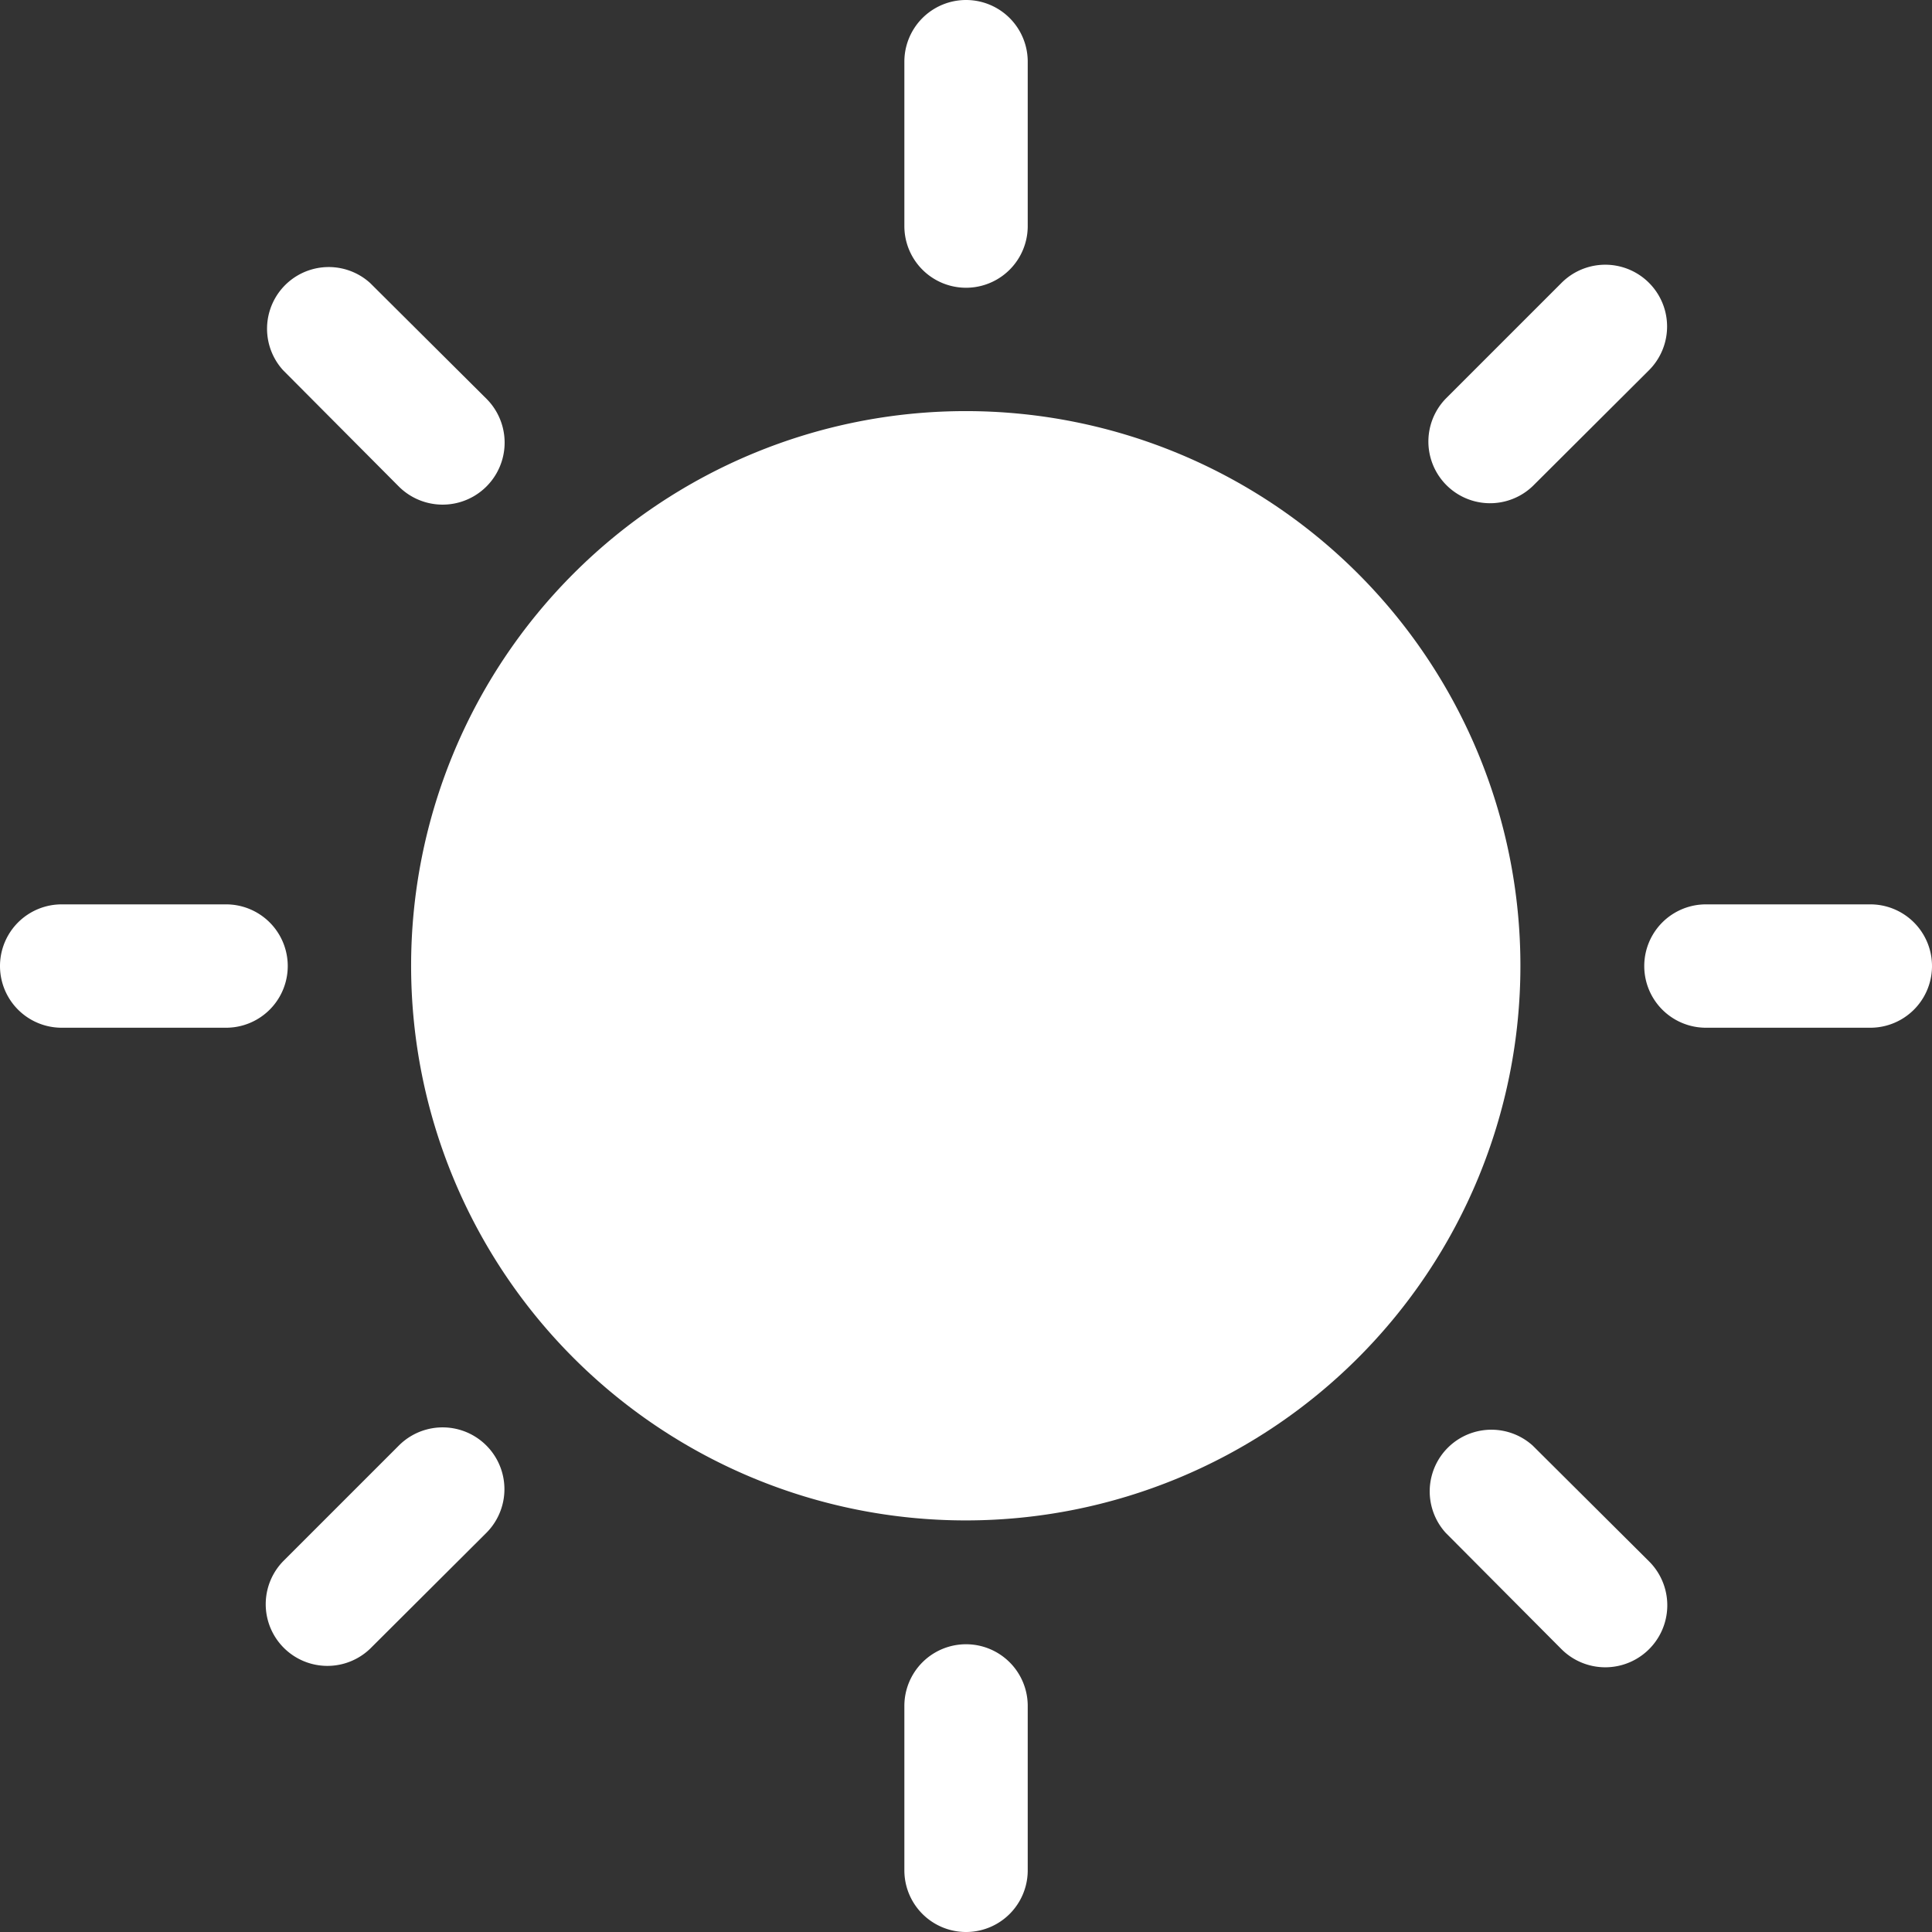 <?xml version="1.0" encoding="UTF-8" standalone="no"?>
<svg
   width="20.203"
   height="20.203"
   viewBox="0 0 20.203 20.203"
   version="1.1"
   id="svg401"
   sodipodi:docname="sun.svg"
   inkscape:version="1.2.2 (732a01da63, 2022-12-09)"
   xmlns:inkscape="http://www.inkscape.org/namespaces/inkscape"
   xmlns:sodipodi="http://sodipodi.sourceforge.net/DTD/sodipodi-0.dtd"
   xmlns="http://www.w3.org/2000/svg"
   xmlns:svg="http://www.w3.org/2000/svg">
  <rect x="0" y="0" width="20.203" height="20.203" fill="#333333" stroke="none"/>
  <sodipodi:namedview
     id="namedview403"
     pagecolor="#505050"
     bordercolor="#eeeeee"
     borderopacity="1"
     inkscape:showpageshadow="0"
     inkscape:pageopacity="0"
     inkscape:pagecheckerboard="0"
     inkscape:deskcolor="#505050"
     showgrid="false"
     inkscape:zoom="42.504727"
     inkscape:cx="10.128285"
     inkscape:cy="10.116522"
     inkscape:window-width="1920"
     inkscape:window-height="1057"
     inkscape:window-x="-8"
     inkscape:window-y="-8"
     inkscape:window-maximized="1"
     inkscape:current-layer="svg401" />
  <defs
     id="defs379">
    <clipPath
       id="a">
      <path
         d="M 0,0 H 20.633 V 20.633 H 0 Z"
         fill="none"
         id="path376" />
    </clipPath>
  </defs>
  <g
     clip-path="url(#a)"
     id="g399"
     transform="translate(-0.215,-0.215)">
    <path
       d="m 1.29,0.645 a 0.645,0.645 0 1 0 -1.29,0 v 1.719 a 0.645,0.645 0 1 0 1.29,0 z"
       transform="translate(9.672,0.215)"
       fill="#ffffff"
       id="path381" />
    <path
       d="M 1.1,0.189 A 0.645,0.645 0 0 0 0.189,1.1 L 1.4,2.317 A 0.648,0.648 0 0 0 2.317,1.4 Z"
       transform="translate(2.985,2.985)"
       fill="#ffffff"
       id="path383" />
    <path
       d="M 2.317,1.1 A 0.646,0.646 0 0 0 1.4,0.189 L 0.189,1.4 a 0.645,0.645 0 0 0 0.912,0.912 z"
       transform="translate(15.143,2.985)"
       fill="#ffffff"
       id="path385" />
    <path
       d="M 5.8,0 A 5.8,5.8 0 1 0 11.6,5.8 5.8,5.8 0 0 0 5.8,0 Z"
       transform="translate(4.514,4.514)"
       fill="#ffffff"
       id="path387" />
    <path
       d="m 0.645,0 a 0.645,0.645 0 1 0 0,1.29 h 1.719 a 0.645,0.645 0 1 0 0,-1.29 z"
       transform="translate(0.215,9.672)"
       fill="#ffffff"
       id="path389" />
    <path
       d="m 0.645,0 a 0.645,0.645 0 1 0 0,1.29 h 1.719 a 0.645,0.645 0 0 0 0,-1.29 z"
       transform="translate(17.409,9.672)"
       fill="#ffffff"
       id="path391" />
    <path
       d="M 2.317,1.1 A 0.646,0.646 0 1 0 1.4,0.189 L 0.189,1.4 a 0.645,0.645 0 0 0 0.912,0.912 z"
       transform="translate(2.985,15.143)"
       fill="#ffffff"
       id="path393" />
    <path
       d="M 1.1,0.189 A 0.645,0.645 0 0 0 0.189,1.1 L 1.4,2.317 A 0.648,0.648 0 1 0 2.317,1.4 Z"
       transform="translate(15.143,15.143)"
       fill="#ffffff"
       id="path395" />
    <path
       d="m 1.29,0.645 a 0.645,0.645 0 1 0 -1.29,0 v 1.719 a 0.645,0.645 0 0 0 1.29,0 z"
       transform="translate(9.672,17.409)"
       fill="#ffffff"
       id="path397" />
  </g>
</svg>
